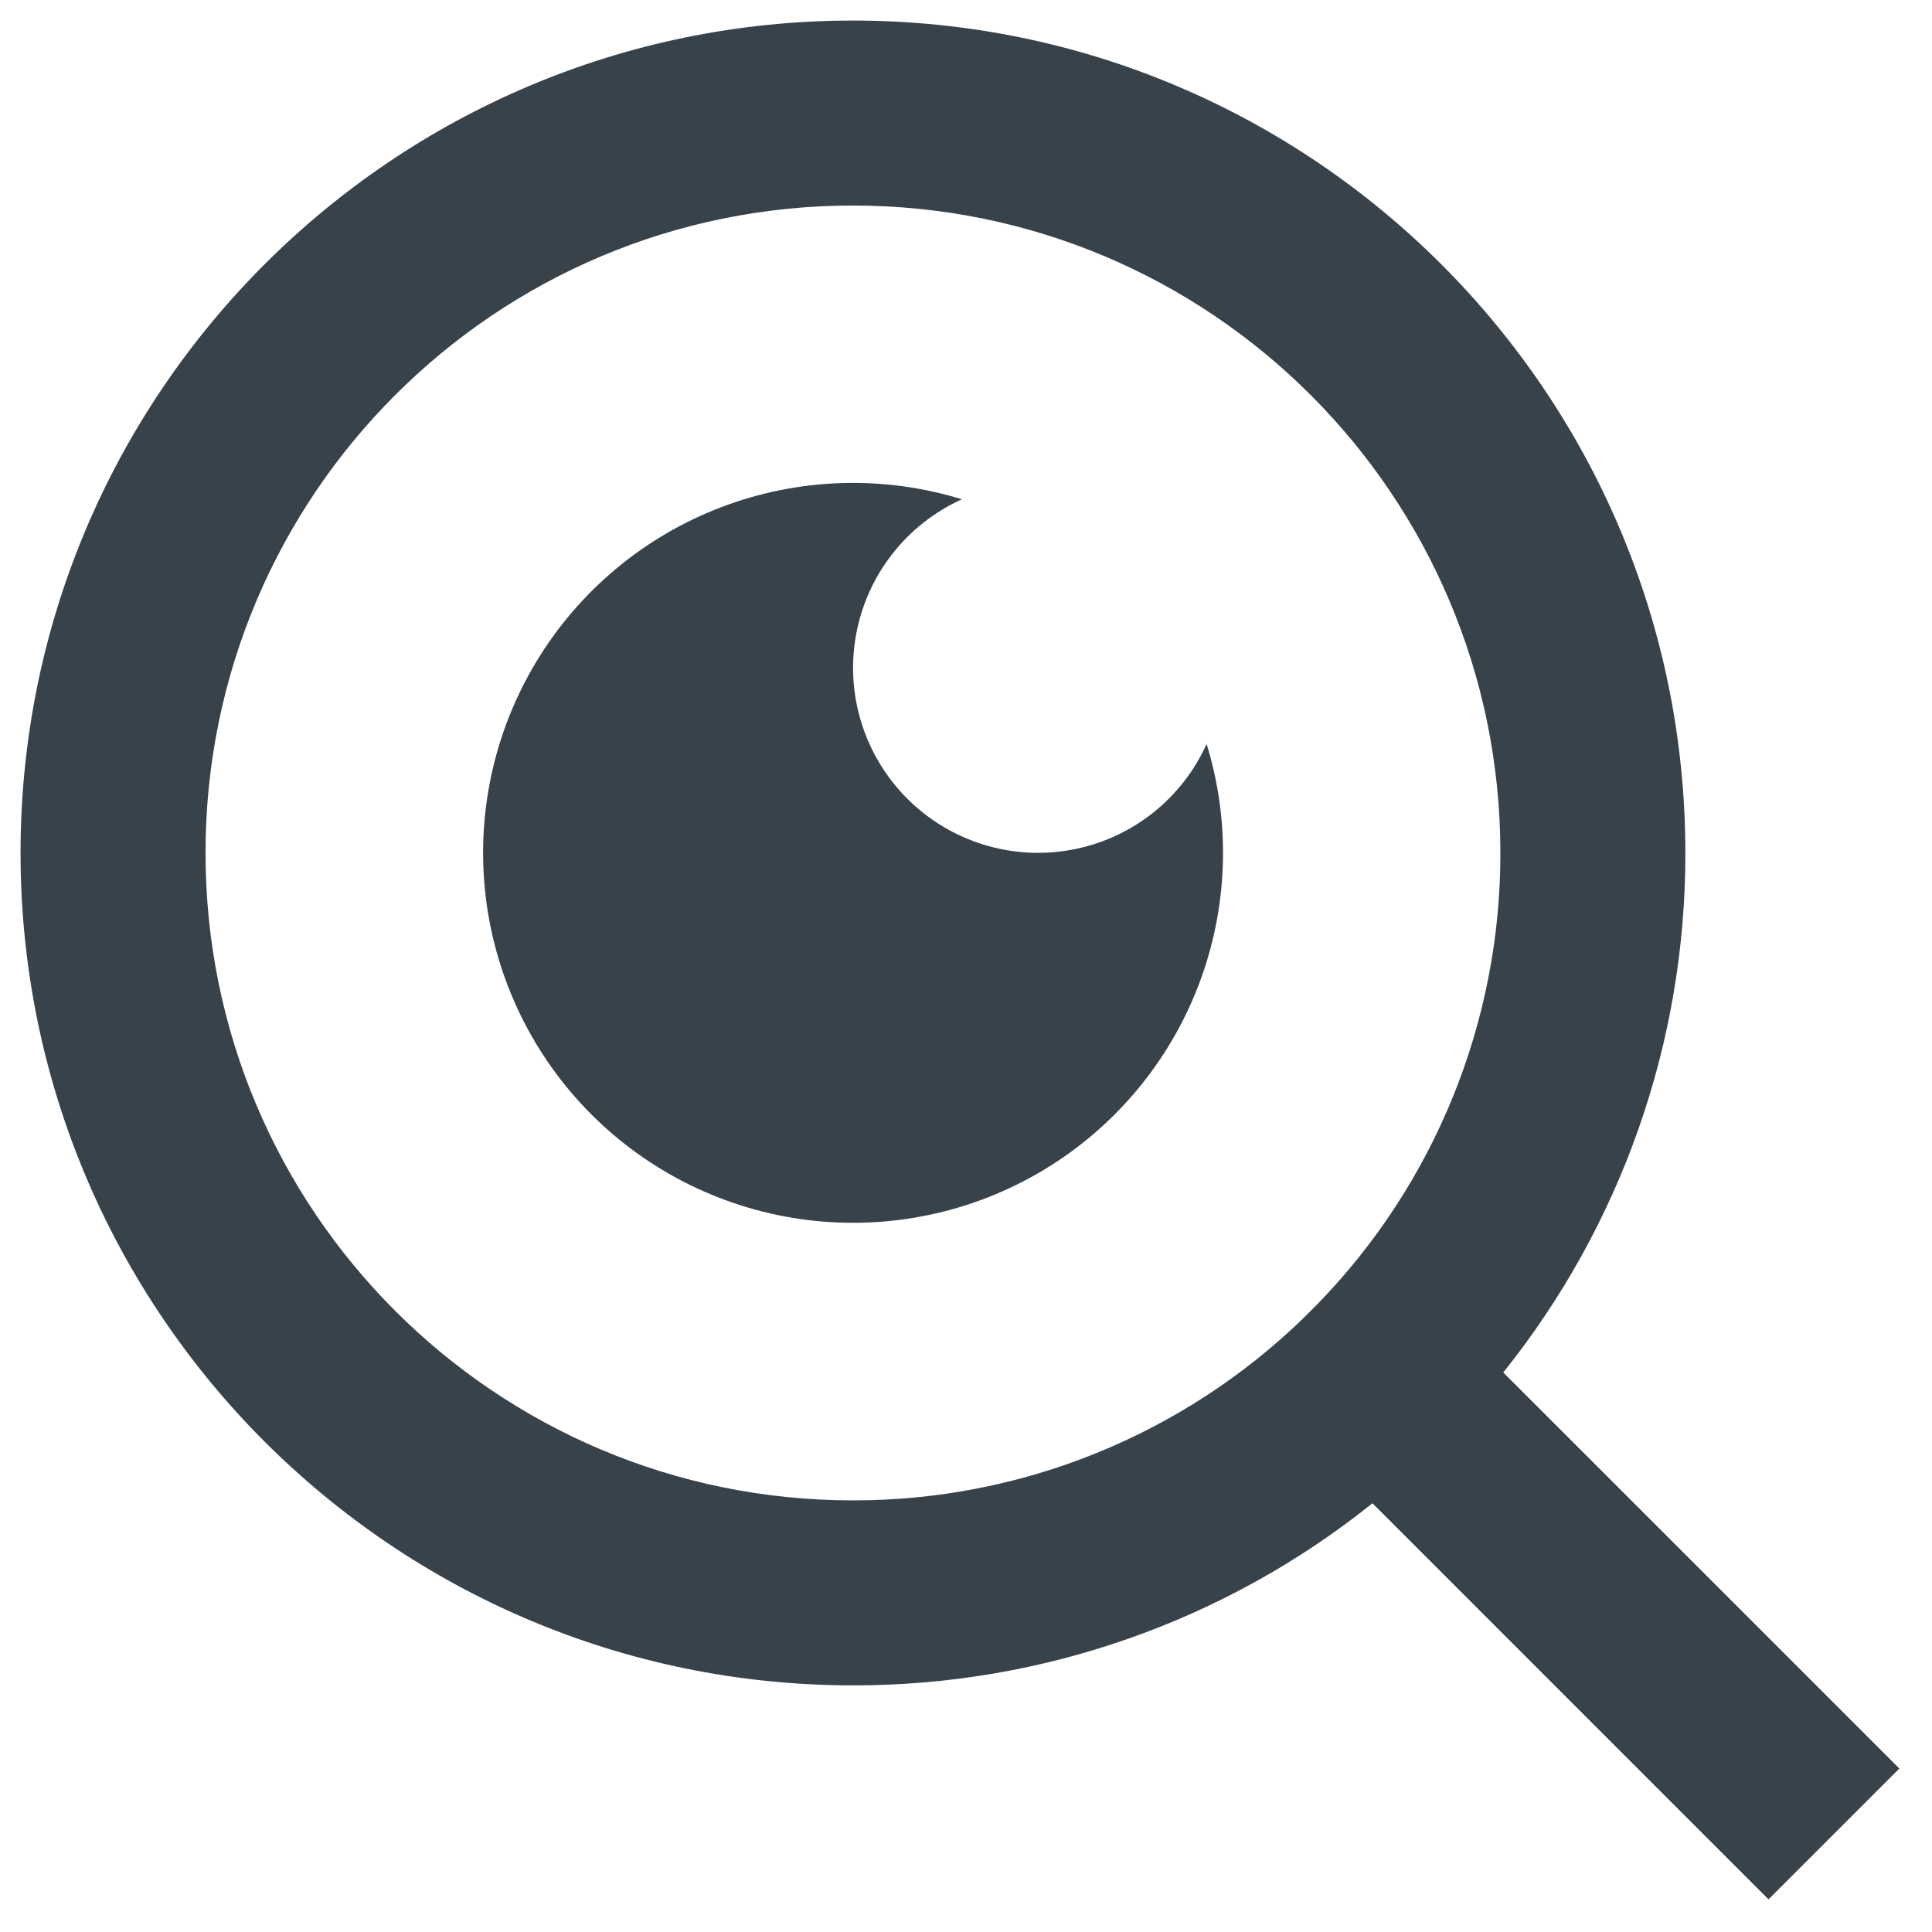 <svg width="47" height="47" viewBox="0 0 47 47" fill="none" xmlns="http://www.w3.org/2000/svg">
<path d="M36.57 33.388L46.206 43.023L43.023 46.206L33.388 36.57C29.803 39.444 25.345 41.007 20.75 41C9.572 41 0.5 31.928 0.5 20.75C0.5 9.572 9.572 0.5 20.75 0.5C31.928 0.5 41 9.572 41 20.75C41.007 25.345 39.444 29.803 36.57 33.388ZM32.056 31.719C34.911 28.782 36.506 24.846 36.5 20.75C36.5 12.049 29.451 5 20.75 5C12.049 5 5 12.049 5 20.75C5 29.451 12.049 36.5 20.75 36.5C24.846 36.506 28.782 34.911 31.719 32.056L32.056 31.719ZM23.401 12.146C22.737 12.446 22.156 12.902 21.708 13.475C21.259 14.049 20.957 14.723 20.826 15.439C20.695 16.155 20.74 16.892 20.957 17.587C21.174 18.282 21.556 18.914 22.071 19.429C22.586 19.944 23.218 20.326 23.913 20.543C24.608 20.76 25.345 20.805 26.061 20.674C26.777 20.543 27.451 20.241 28.025 19.792C28.598 19.344 29.054 18.763 29.354 18.099C29.945 20.02 29.877 22.084 29.159 23.961C28.442 25.838 27.117 27.421 25.395 28.458C23.674 29.494 21.655 29.925 19.66 29.681C17.665 29.437 15.809 28.533 14.388 27.112C12.967 25.691 12.063 23.835 11.819 21.84C11.575 19.845 12.006 17.826 13.042 16.105C14.079 14.383 15.662 13.058 17.539 12.341C19.416 11.623 21.48 11.555 23.401 12.146Z" fill="#38424A"/>
</svg>
